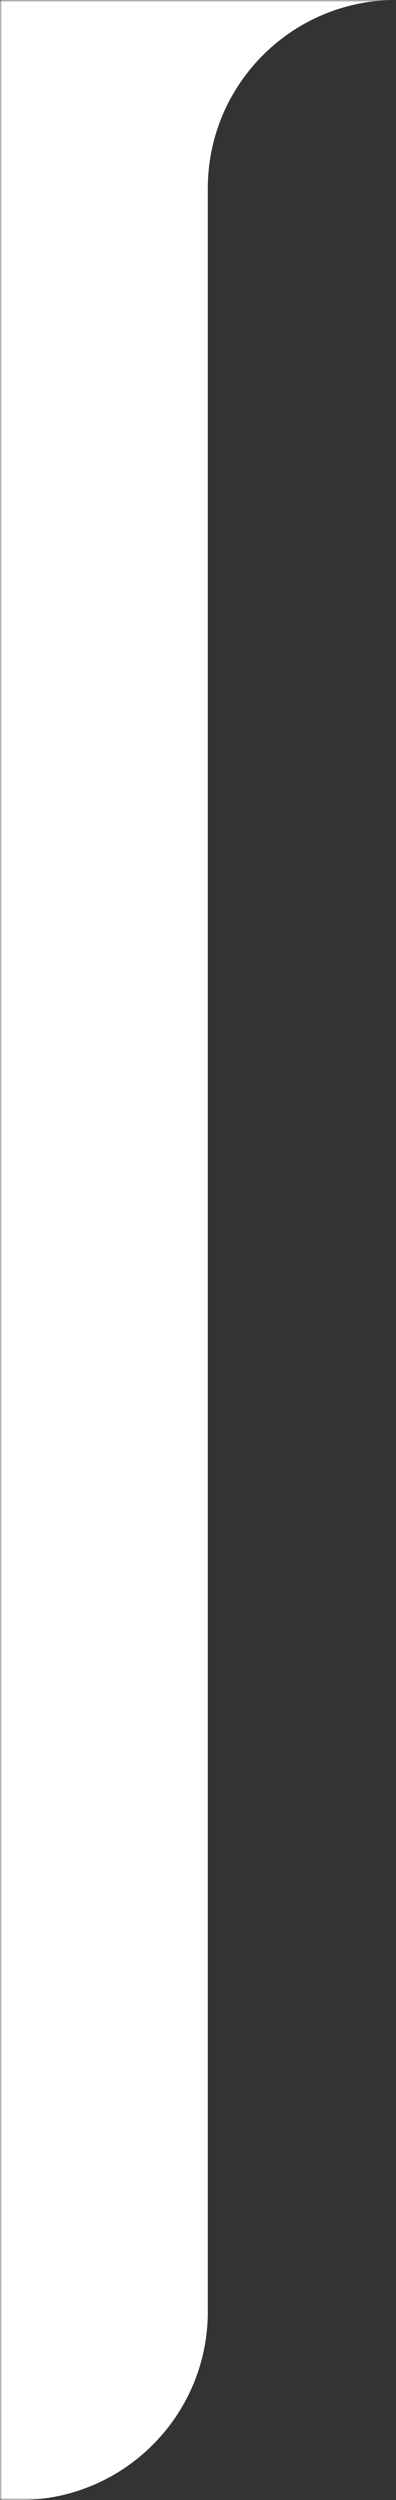 <?xml version="1.0" encoding="utf-8"?>
<svg xmlns="http://www.w3.org/2000/svg" width="101" height="637" viewBox="0 0 101 637" fill="none">
<rect x="0" y="0" width="101" height="637" fill="#333333" stroke="none"/>
<mask id="mask0_310_5475" style="mask-type:alpha" maskUnits="userSpaceOnUse" x="0" y="0" width="101" height="637">
<path d="M0 0H101V637H0V0Z" fill="#D9D9D9"/>
</mask>
<g mask="url(#mask0_310_5475)">
<path fill-rule="evenodd" clip-rule="evenodd" d="M-525 0H53H101C74.49 0 53 21.49 53 48V589C53 615.51 31.51 637 5 637H-525V0Z" fill="white"/>
</g>
</svg>